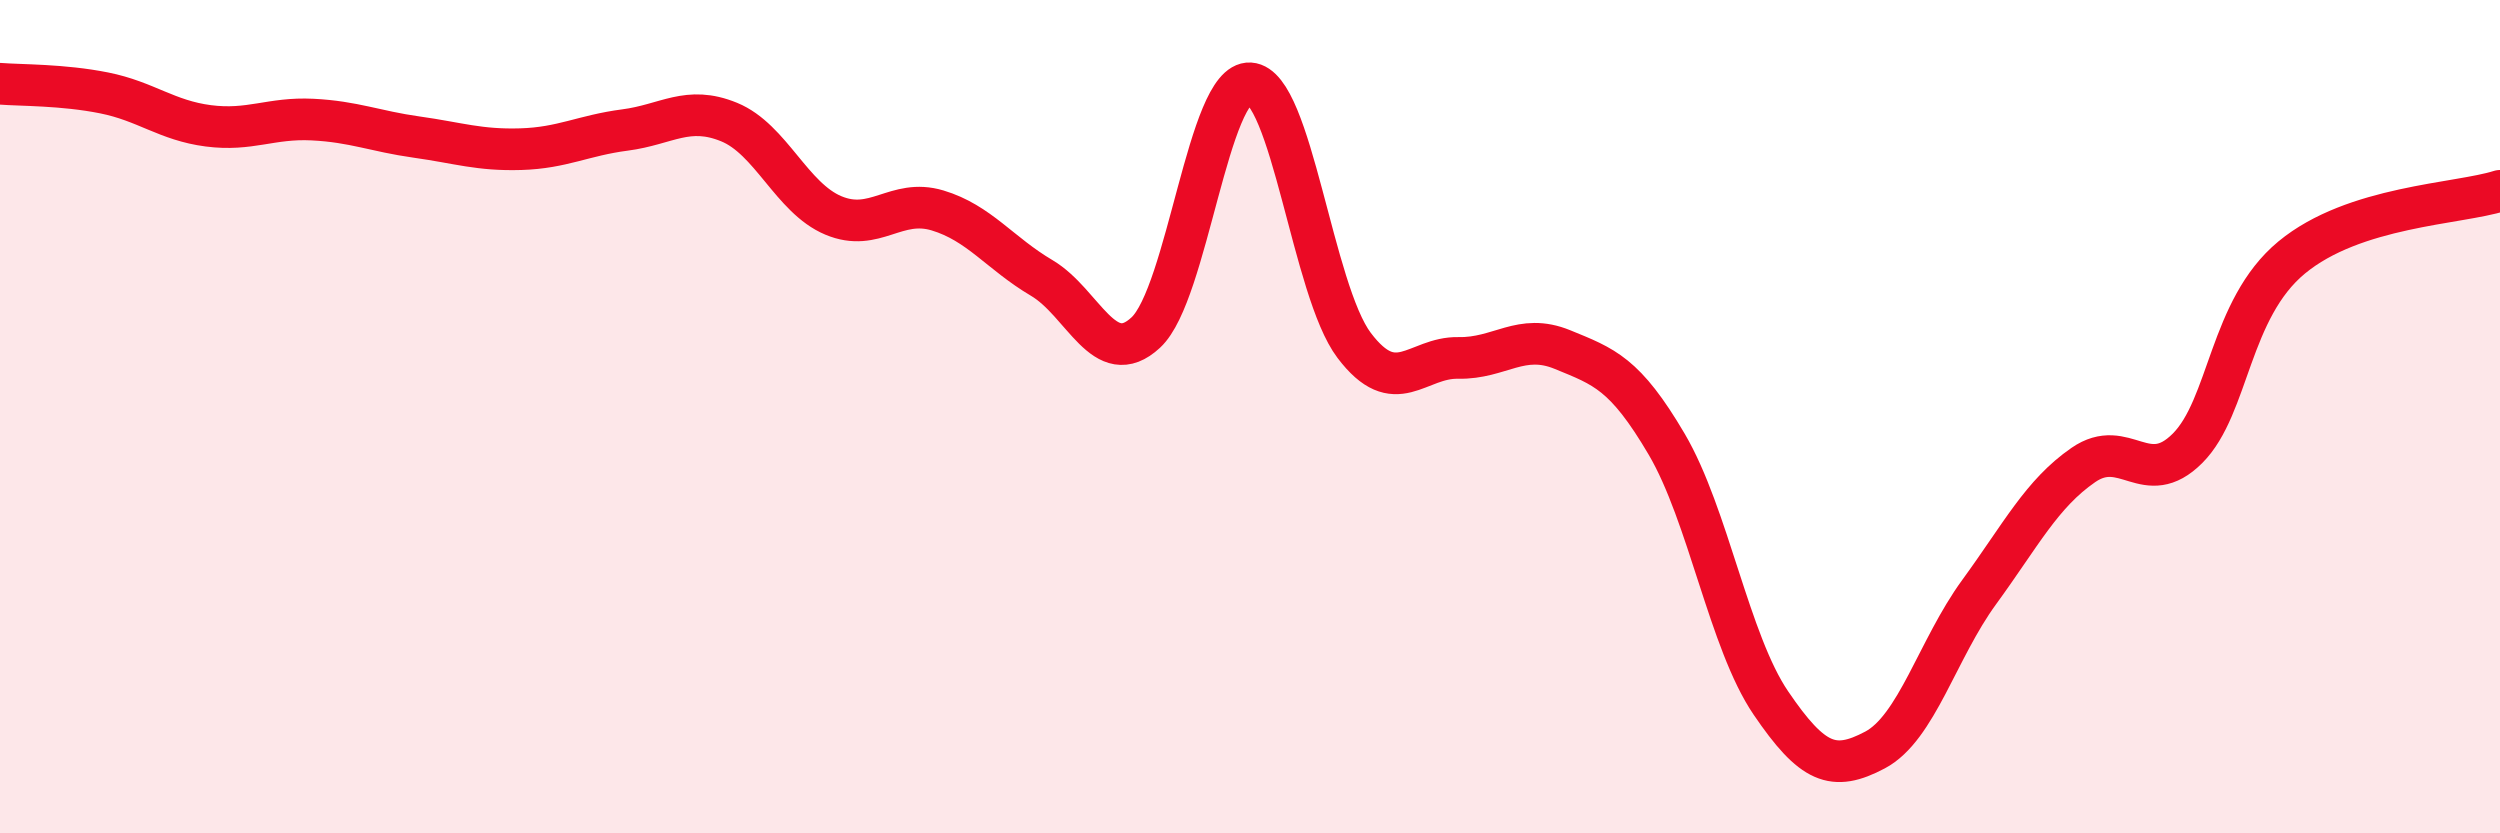
    <svg width="60" height="20" viewBox="0 0 60 20" xmlns="http://www.w3.org/2000/svg">
      <path
        d="M 0,2.01 C 0.5,2.05 1.5,2.03 2.5,2.23 C 3.5,2.43 4,2.89 5,3.02 C 6,3.15 6.5,2.82 7.5,2.87 C 8.5,2.92 9,3.15 10,3.29 C 11,3.43 11.5,3.61 12.5,3.58 C 13.5,3.55 14,3.25 15,3.12 C 16,2.99 16.5,2.52 17.5,2.93 C 18.5,3.34 19,4.75 20,5.17 C 21,5.59 21.5,4.75 22.5,5.05 C 23.5,5.35 24,6.08 25,6.67 C 26,7.26 26.5,8.91 27.5,7.98 C 28.5,7.05 29,1.94 30,2 C 31,2.06 31.5,6.97 32.5,8.29 C 33.5,9.61 34,8.57 35,8.59 C 36,8.61 36.5,7.98 37.5,8.39 C 38.5,8.8 39,8.96 40,10.66 C 41,12.36 41.5,15.4 42.5,16.87 C 43.5,18.34 44,18.53 45,18 C 46,17.47 46.5,15.58 47.5,14.21 C 48.5,12.84 49,11.85 50,11.16 C 51,10.47 51.5,11.76 52.5,10.76 C 53.5,9.76 53.5,7.42 55,6.18 C 56.5,4.94 59,4.9 60,4.58L60 20L0 20Z"
        fill="#EB0A25"
        opacity="0.1"
        stroke-linecap="round"
        stroke-linejoin="round"
      />
      <path
        d="M 0,2.01 C 0.5,2.05 1.5,2.03 2.5,2.23 C 3.5,2.43 4,2.89 5,3.02 C 6,3.15 6.5,2.82 7.5,2.87 C 8.5,2.92 9,3.15 10,3.29 C 11,3.43 11.5,3.61 12.5,3.58 C 13.5,3.55 14,3.25 15,3.12 C 16,2.99 16.5,2.52 17.5,2.93 C 18.5,3.34 19,4.75 20,5.17 C 21,5.59 21.5,4.75 22.5,5.05 C 23.5,5.35 24,6.08 25,6.67 C 26,7.26 26.5,8.91 27.5,7.98 C 28.5,7.05 29,1.94 30,2 C 31,2.06 31.5,6.97 32.5,8.29 C 33.5,9.61 34,8.57 35,8.59 C 36,8.61 36.5,7.98 37.5,8.39 C 38.5,8.8 39,8.96 40,10.66 C 41,12.36 41.5,15.4 42.5,16.87 C 43.5,18.34 44,18.53 45,18 C 46,17.47 46.5,15.58 47.5,14.21 C 48.5,12.84 49,11.85 50,11.16 C 51,10.47 51.5,11.76 52.5,10.76 C 53.5,9.76 53.5,7.42 55,6.18 C 56.5,4.94 59,4.9 60,4.58"
        stroke="#EB0A25"
        stroke-width="1"
        fill="none"
        stroke-linecap="round"
        stroke-linejoin="round"
      />
    </svg>
  